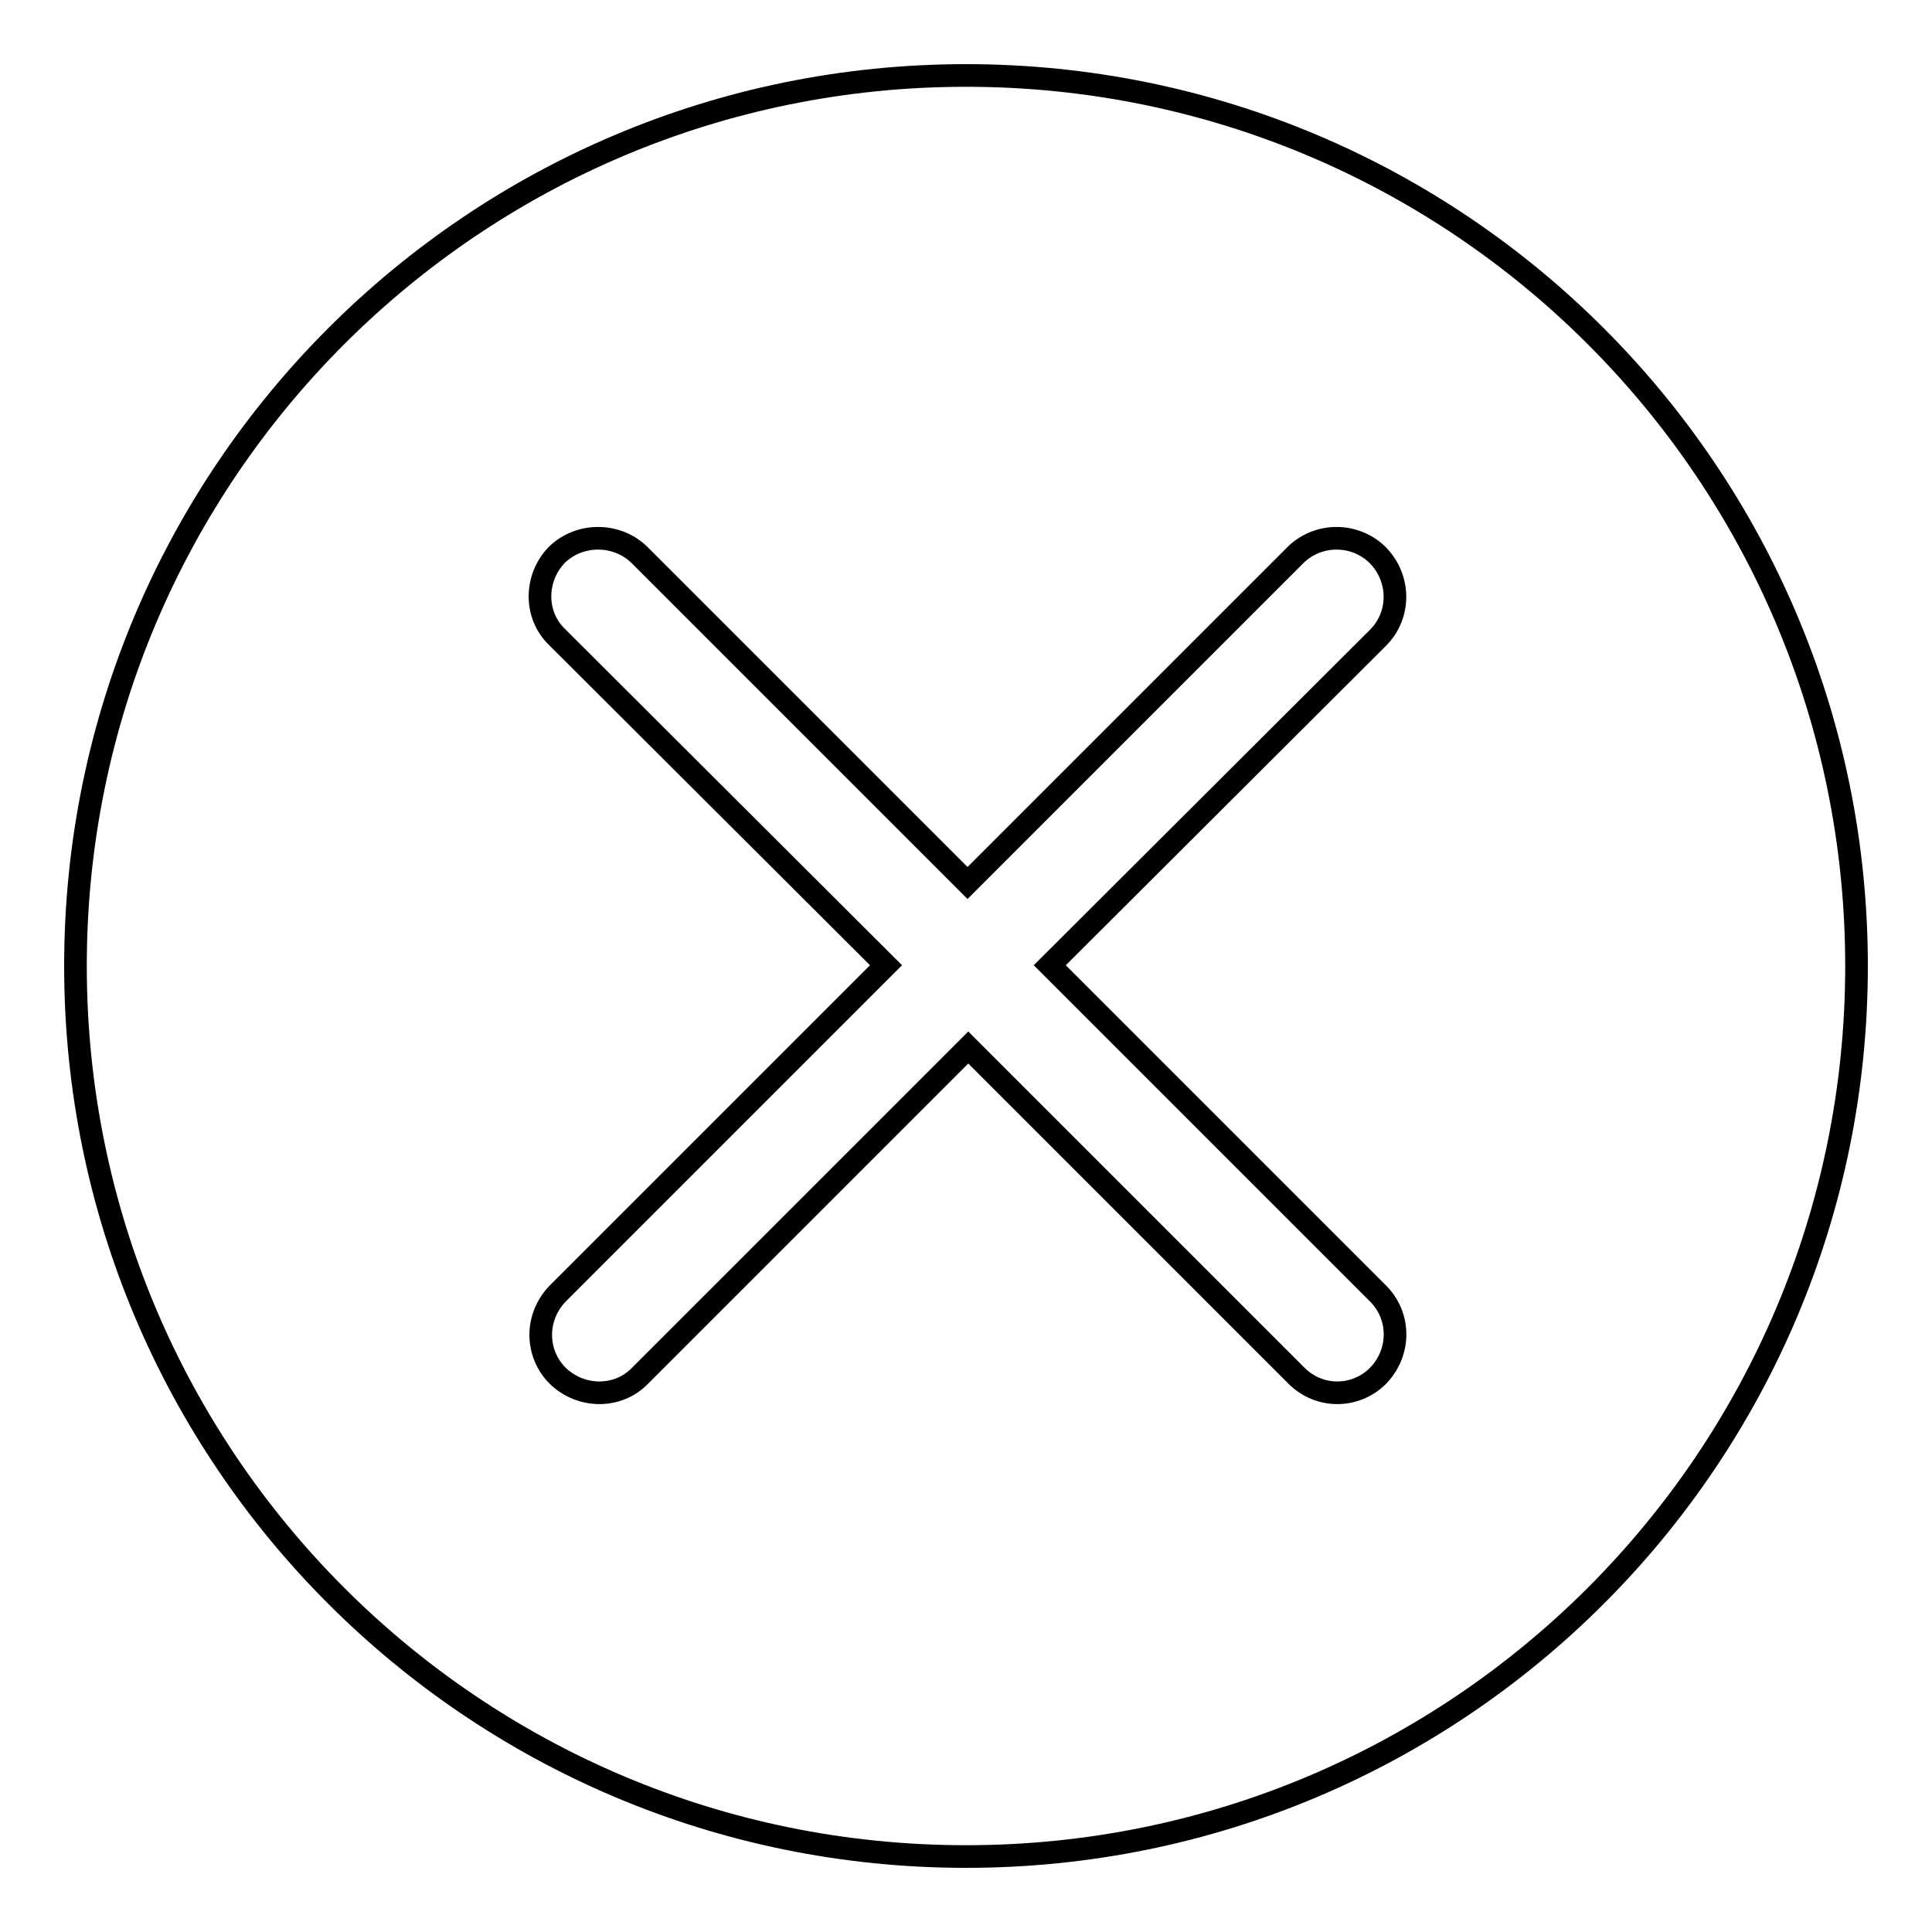 <?xml version="1.0" encoding="utf-8"?>
<!-- Svg Vector Icons : http://www.onlinewebfonts.com/icon -->
<!DOCTYPE svg PUBLIC "-//W3C//DTD SVG 1.1//EN" "http://www.w3.org/Graphics/SVG/1.1/DTD/svg11.dtd">
<svg version="1.1" xmlns="http://www.w3.org/2000/svg" xmlns:xlink="http://www.w3.org/1999/xlink" x="0px" y="0px" viewBox="0 0 256 256" enable-background="new 0 0 256 256" xml:space="preserve">
<g><g><path stroke-width="3" fill-opacity="0" stroke="#000000"  d="M10,128c0,65.2,52.8,118,118,118c65.2,0,118-52.8,118-118c0-65.2-52.8-118-118-118C62.8,10,10,62.8,10,128z"/><path stroke-width="3" fill-opacity="0" stroke="#000000"  d="M182.6,84.5l-43.5,43.4l43.5,43.5c3,3,3,7.8,0,10.9c-3,3-7.8,3-10.8,0l-43.5-43.5l-43.5,43.5c-2.9,3-7.8,3-10.9,0c-3-3-3-7.8,0-10.9l43.5-43.5L73.8,84.4c-3-2.9-3-7.8,0-10.9c3-2.9,7.9-2.9,10.9,0l43.5,43.5l43.5-43.5c3-2.9,7.8-2.9,10.8,0C185.6,76.6,185.6,81.5,182.6,84.5z"/></g></g>
</svg>